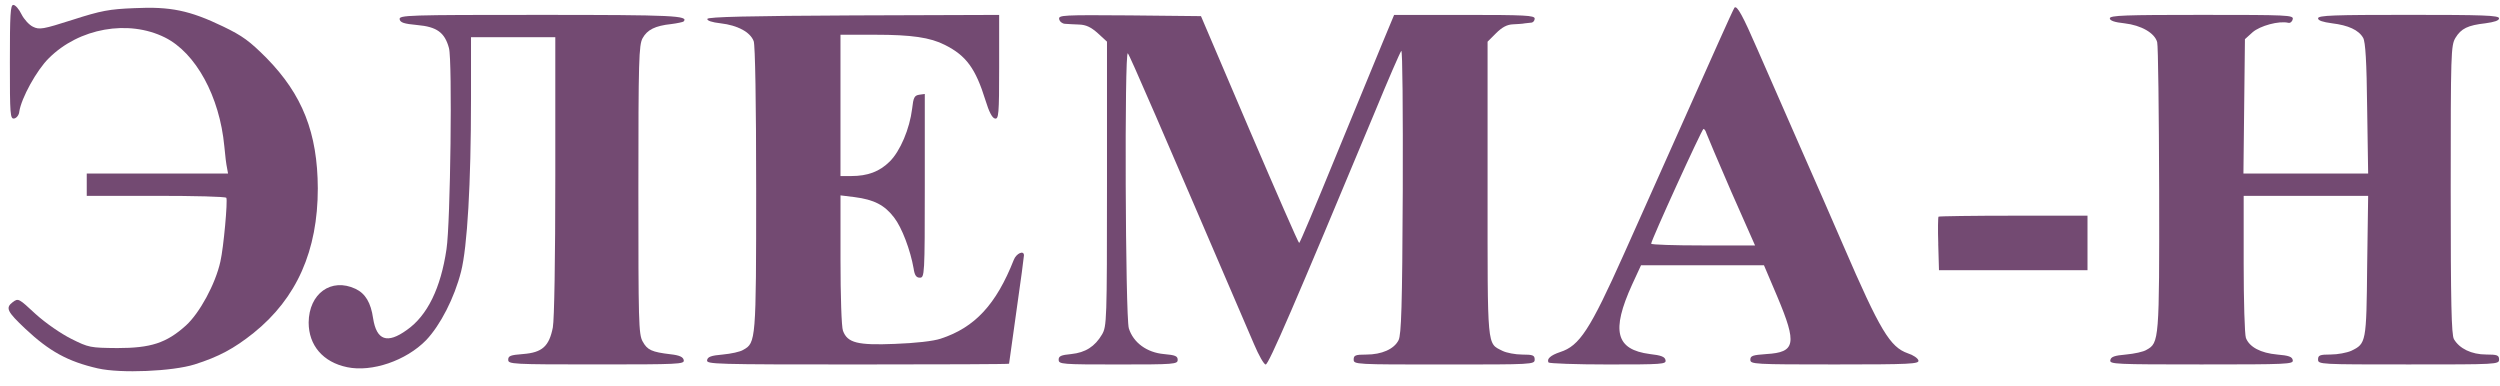 <?xml version="1.0" encoding="utf-8"?>
<!DOCTYPE svg PUBLIC "-//W3C//DTD SVG 1.0//EN" "http://www.w3.org/TR/2001/REC-SVG-20010904/DTD/svg10.dtd">
<svg version="1.0" xmlns="http://www.w3.org/2000/svg" width="133.4mm" height="20.6mm" viewBox="0 0 133.4 20.6" preserveAspectRatio="xMidYMid meet">
 <g fill="#734a72">
  <path d="M5.226 19.659 c-1.614 -0.370 -2.593 -0.913 -3.876 -2.117 -0.966 -0.913 -1.072 -1.111 -0.675 -1.416 0.304 -0.225 0.317 -0.212 1.230 0.635 0.542 0.489 1.349 1.045 1.905 1.323 0.926 0.463 1.005 0.476 2.447 0.489 1.786 0 2.619 -0.265 3.664 -1.204 0.728 -0.661 1.574 -2.209 1.839 -3.413 0.172 -0.741 0.397 -3.254 0.317 -3.400 -0.026 -0.066 -1.720 -0.106 -3.757 -0.106 l-3.691 0 0 -0.595 0 -0.595 3.770 0 3.770 0 -0.053 -0.291 c-0.040 -0.172 -0.106 -0.688 -0.146 -1.164 -0.251 -2.659 -1.521 -4.987 -3.175 -5.808 -1.945 -0.966 -4.577 -0.503 -6.191 1.111 -0.648 0.635 -1.468 2.130 -1.574 2.844 -0.013 0.185 -0.146 0.344 -0.265 0.370 -0.225 0.040 -0.238 -0.172 -0.238 -3.003 0 -2.553 0.026 -3.056 0.185 -3.056 0.106 0 0.304 0.225 0.437 0.503 0.132 0.265 0.410 0.569 0.609 0.661 0.344 0.172 0.542 0.132 2.117 -0.370 1.521 -0.489 1.958 -0.569 3.294 -0.622 1.918 -0.093 2.950 0.119 4.736 0.979 1.045 0.503 1.416 0.781 2.315 1.680 1.918 1.958 2.725 3.995 2.738 6.959 0 3.321 -1.124 5.861 -3.426 7.713 -1.045 0.833 -1.852 1.270 -3.149 1.680 -1.177 0.370 -3.942 0.489 -5.159 0.212z"/>
  <path d="M18.521 19.592 c-1.283 -0.265 -2.051 -1.164 -2.051 -2.381 0.013 -1.548 1.204 -2.408 2.500 -1.799 0.529 0.251 0.820 0.741 0.939 1.574 0.185 1.177 0.754 1.376 1.799 0.622 1.098 -0.767 1.812 -2.236 2.117 -4.313 0.212 -1.376 0.317 -10.054 0.132 -10.729 -0.225 -0.833 -0.648 -1.138 -1.693 -1.230 -0.714 -0.066 -0.900 -0.132 -0.939 -0.304 -0.040 -0.225 0.384 -0.238 7.501 -0.238 7.131 0 7.951 0.040 7.646 0.357 -0.040 0.026 -0.331 0.093 -0.648 0.132 -0.873 0.093 -1.283 0.304 -1.535 0.754 -0.198 0.370 -0.225 1.111 -0.225 8.083 0 7.038 0.013 7.713 0.225 8.096 0.251 0.463 0.489 0.569 1.495 0.688 0.476 0.053 0.675 0.146 0.701 0.317 0.040 0.212 -0.251 0.225 -4.657 0.225 -4.524 0 -4.710 -0.013 -4.710 -0.251 0 -0.212 0.132 -0.251 0.794 -0.304 1.019 -0.079 1.389 -0.410 1.587 -1.416 0.079 -0.423 0.132 -3.625 0.132 -8.096 l0 -7.395 -2.249 0 -2.249 0 0 3.281 c0 4.551 -0.198 7.911 -0.529 9.221 -0.357 1.416 -1.111 2.871 -1.865 3.664 -1.072 1.098 -2.897 1.720 -4.220 1.442z"/>
  <path d="M37.730 19.222 c0.026 -0.185 0.225 -0.251 0.833 -0.304 0.437 -0.040 0.939 -0.146 1.098 -0.251 0.675 -0.370 0.688 -0.489 0.688 -8.599 0 -4.577 -0.053 -7.673 -0.132 -7.871 -0.185 -0.489 -0.860 -0.847 -1.759 -0.952 -0.476 -0.053 -0.741 -0.146 -0.714 -0.238 0.040 -0.106 2.236 -0.159 7.805 -0.185 l7.766 -0.026 0 2.791 c0 2.527 -0.026 2.778 -0.225 2.738 -0.146 -0.026 -0.317 -0.357 -0.503 -0.966 -0.529 -1.707 -1.032 -2.394 -2.170 -2.963 -0.781 -0.397 -1.773 -0.542 -3.717 -0.542 l-1.852 0 0 3.770 0 3.770 0.569 0 c0.886 0 1.521 -0.238 2.064 -0.781 0.556 -0.556 1.058 -1.733 1.191 -2.818 0.066 -0.595 0.119 -0.701 0.384 -0.741 l0.291 -0.040 0 4.895 c0 4.776 -0.013 4.908 -0.265 4.908 -0.185 0 -0.278 -0.119 -0.331 -0.489 -0.172 -0.979 -0.622 -2.183 -1.045 -2.725 -0.503 -0.661 -1.072 -0.952 -2.103 -1.085 l-0.754 -0.093 0 3.440 c0 1.892 0.053 3.598 0.132 3.784 0.238 0.648 0.781 0.781 2.765 0.701 1.098 -0.040 2.051 -0.146 2.447 -0.278 1.826 -0.595 2.963 -1.826 3.903 -4.207 0.132 -0.344 0.542 -0.529 0.542 -0.238 0 0.066 -0.172 1.389 -0.397 2.937 -0.212 1.548 -0.397 2.831 -0.397 2.844 0 0.026 -3.638 0.040 -8.083 0.040 -7.620 0 -8.070 -0.013 -8.030 -0.225z"/>
  <path d="M56.489 19.196 c0 -0.198 0.132 -0.251 0.675 -0.304 0.754 -0.079 1.257 -0.397 1.640 -1.045 0.251 -0.437 0.265 -0.688 0.265 -8.030 l0 -7.594 -0.489 -0.450 c-0.370 -0.331 -0.635 -0.450 -0.992 -0.463 -0.278 -0.013 -0.622 -0.026 -0.767 -0.040 -0.146 -0.013 -0.278 -0.119 -0.304 -0.251 -0.040 -0.212 0.185 -0.225 3.757 -0.198 l3.810 0.040 2.580 6.046 c1.429 3.334 2.619 6.059 2.659 6.059 0.040 0 0.913 -2.077 1.945 -4.604 1.045 -2.527 2.170 -5.265 2.500 -6.072 l0.622 -1.495 3.744 0 c3.254 0 3.757 0.026 3.757 0.198 0 0.106 -0.079 0.198 -0.159 0.212 -0.093 0.013 -0.265 0.026 -0.370 0.040 -0.106 0.026 -0.397 0.040 -0.635 0.053 -0.317 0.013 -0.582 0.159 -0.900 0.476 l-0.450 0.450 0 7.858 c0 8.612 -0.040 8.215 0.794 8.639 0.212 0.106 0.688 0.198 1.058 0.198 0.569 0 0.661 0.040 0.661 0.265 0 0.265 -0.093 0.265 -4.829 0.265 -4.736 0 -4.829 0 -4.829 -0.265 0 -0.225 0.093 -0.265 0.675 -0.265 0.820 0 1.482 -0.291 1.720 -0.767 0.146 -0.291 0.198 -1.786 0.225 -7.964 0.013 -4.260 -0.013 -7.541 -0.079 -7.474 -0.066 0.079 -0.701 1.535 -1.402 3.241 -4.313 10.345 -5.675 13.494 -5.834 13.494 -0.093 0 -0.370 -0.489 -0.622 -1.085 -5.120 -11.919 -6.628 -15.412 -6.734 -15.518 -0.185 -0.185 -0.132 14.036 0.053 14.671 0.238 0.767 0.966 1.296 1.879 1.376 0.595 0.053 0.728 0.106 0.728 0.304 0 0.238 -0.159 0.251 -3.175 0.251 -3.016 0 -3.175 -0.013 -3.175 -0.251z"/>
  <path d="M82.629 19.341 c-0.106 -0.185 0.106 -0.384 0.622 -0.556 1.032 -0.331 1.587 -1.177 3.400 -5.226 0.516 -1.164 1.019 -2.289 1.124 -2.514 0.265 -0.582 3.003 -6.720 3.929 -8.797 0.437 -0.979 0.820 -1.812 0.847 -1.839 0.132 -0.146 0.450 0.437 1.230 2.236 0.463 1.058 1.482 3.373 2.262 5.159 0.794 1.786 1.826 4.167 2.315 5.292 1.971 4.564 2.500 5.424 3.440 5.755 0.291 0.093 0.542 0.265 0.569 0.384 0.040 0.185 -0.410 0.212 -4.458 0.212 -4.326 0 -4.511 -0.013 -4.511 -0.251 0 -0.212 0.119 -0.251 0.860 -0.304 1.548 -0.093 1.640 -0.542 0.582 -3.056 l-0.714 -1.680 -3.281 0 -3.281 0 -0.476 1.032 c-1.124 2.474 -0.873 3.466 0.952 3.704 0.595 0.066 0.807 0.146 0.833 0.331 0.040 0.212 -0.172 0.225 -3.069 0.225 -1.707 0 -3.135 -0.053 -3.175 -0.106z m9.750 -9.115 c-0.688 -1.587 -1.283 -2.990 -1.323 -3.109 -0.040 -0.132 -0.106 -0.238 -0.159 -0.238 -0.079 0 -2.791 5.940 -2.791 6.125 0 0.053 1.244 0.093 2.765 0.093 l2.778 0 -1.270 -2.871z"/>
  <path d="M112.607 19.222 c0.026 -0.185 0.225 -0.251 0.833 -0.304 0.437 -0.040 0.939 -0.146 1.098 -0.251 0.675 -0.370 0.688 -0.489 0.675 -8.573 -0.013 -4.128 -0.053 -7.660 -0.106 -7.845 -0.132 -0.489 -0.847 -0.900 -1.746 -1.005 -0.529 -0.053 -0.781 -0.146 -0.781 -0.265 0 -0.159 0.833 -0.185 4.908 -0.185 4.604 0 4.895 0.013 4.855 0.225 -0.026 0.132 -0.132 0.225 -0.238 0.198 -0.503 -0.119 -1.508 0.159 -1.905 0.503 l-0.410 0.370 -0.040 3.585 -0.040 3.585 3.321 0 3.334 0 -0.053 -3.466 c-0.026 -2.514 -0.093 -3.559 -0.212 -3.770 -0.238 -0.423 -0.794 -0.675 -1.667 -0.781 -0.489 -0.066 -0.741 -0.146 -0.741 -0.265 0 -0.159 0.847 -0.185 4.829 -0.185 3.982 0 4.829 0.026 4.829 0.185 0 0.119 -0.238 0.198 -0.728 0.265 -0.939 0.106 -1.296 0.278 -1.601 0.781 -0.238 0.410 -0.251 0.767 -0.251 8.096 0 6.099 0.040 7.739 0.172 7.977 0.291 0.503 0.939 0.820 1.720 0.820 0.595 0 0.688 0.040 0.688 0.265 0 0.265 -0.093 0.265 -4.829 0.265 -4.736 0 -4.829 0 -4.829 -0.265 0 -0.225 0.093 -0.265 0.675 -0.265 0.370 0 0.860 -0.093 1.098 -0.198 0.794 -0.384 0.807 -0.437 0.847 -4.524 l0.053 -3.744 -3.321 0 -3.321 0 0 3.625 c0 1.998 0.053 3.770 0.119 3.956 0.185 0.489 0.794 0.807 1.667 0.886 0.622 0.053 0.807 0.119 0.833 0.304 0.040 0.212 -0.265 0.225 -4.868 0.225 -4.604 0 -4.908 -0.013 -4.868 -0.225z"/>
  <path d="M103.426 13.017 c-0.026 -0.767 -0.013 -1.429 0.013 -1.455 0.026 -0.026 1.839 -0.053 4.008 -0.053 l3.942 0 0 1.455 0 1.455 -3.956 0 -3.969 0 -0.040 -1.402z"/>
 </g>
</svg>